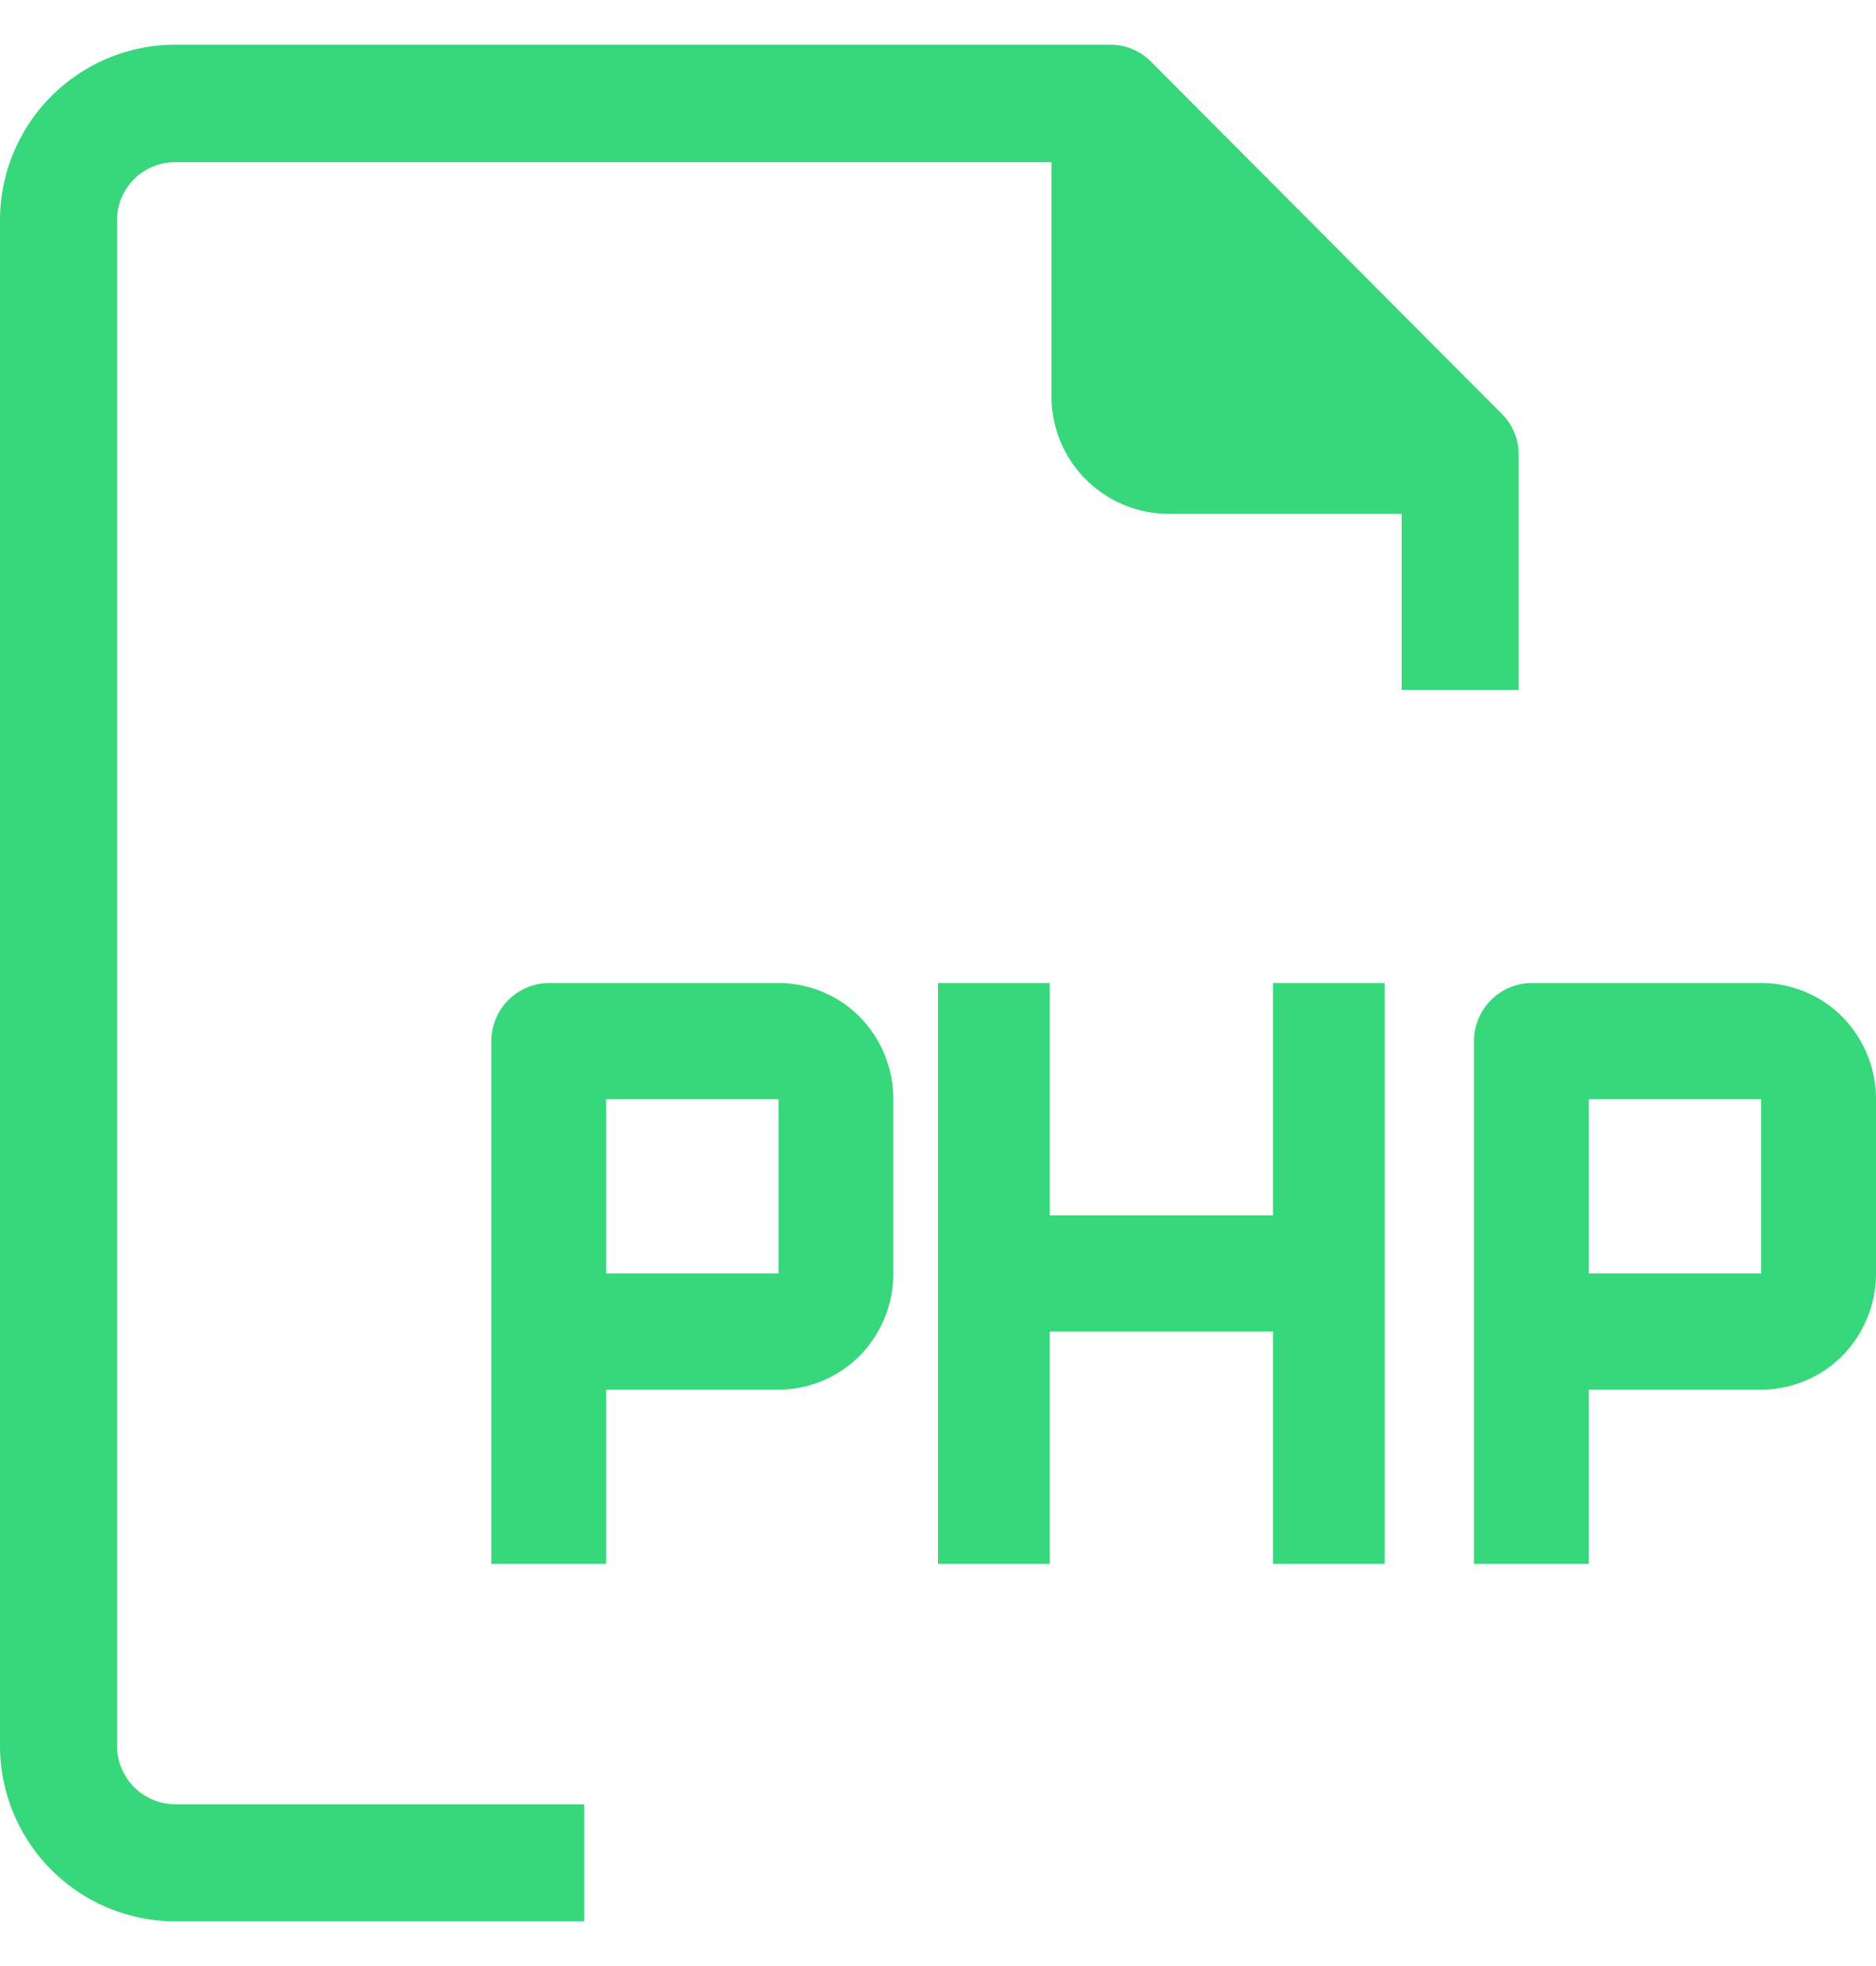<svg xmlns="http://www.w3.org/2000/svg" viewBox="0 0 42 44"><path fill="#37d77b" d="M34 15.44v-5.25a1.28 1.28 0 0 0-.38-.93l-7.85-7.88a1.28 1.28 0 0 0-.92-.38H3.92A3.93 3.93 0 0 0 0 4.94v34.12A3.93 3.93 0 0 0 3.92 43h9.16v-2.62H3.92a1.31 1.31 0 0 1-1.3-1.32V4.94a1.3 1.3 0 0 1 1.3-1.31h19.62v5.25a2.63 2.63 0 0 0 2.61 2.62h5.23v3.94Z"/><path fill="#37d77b" fill-rule="evenodd" d="M12.29 22h5.14a2.57 2.57 0 0 1 1.82.76A2.63 2.63 0 0 1 20 24.6v3.9a2.63 2.63 0 0 1-.75 1.84 2.57 2.57 0 0 1-1.82.76h-3.86V35H11V23.3a1.3 1.3 0 0 1 1.29-1.3Zm1.28 6.5h3.86v-3.9h-3.86ZM34.29 22h5.14a2.57 2.57 0 0 1 1.82.76A2.63 2.63 0 0 1 42 24.6v3.9a2.63 2.63 0 0 1-.75 1.84 2.57 2.57 0 0 1-1.82.76h-3.86V35H33V23.3a1.3 1.3 0 0 1 1.29-1.3Zm1.28 6.5h3.86v-3.9h-3.86Z"/><path fill="#37d77b" d="M28.5 27.2h-5V22H21v13h2.5v-5.2h5V35H31V22h-2.5Z"/></svg>